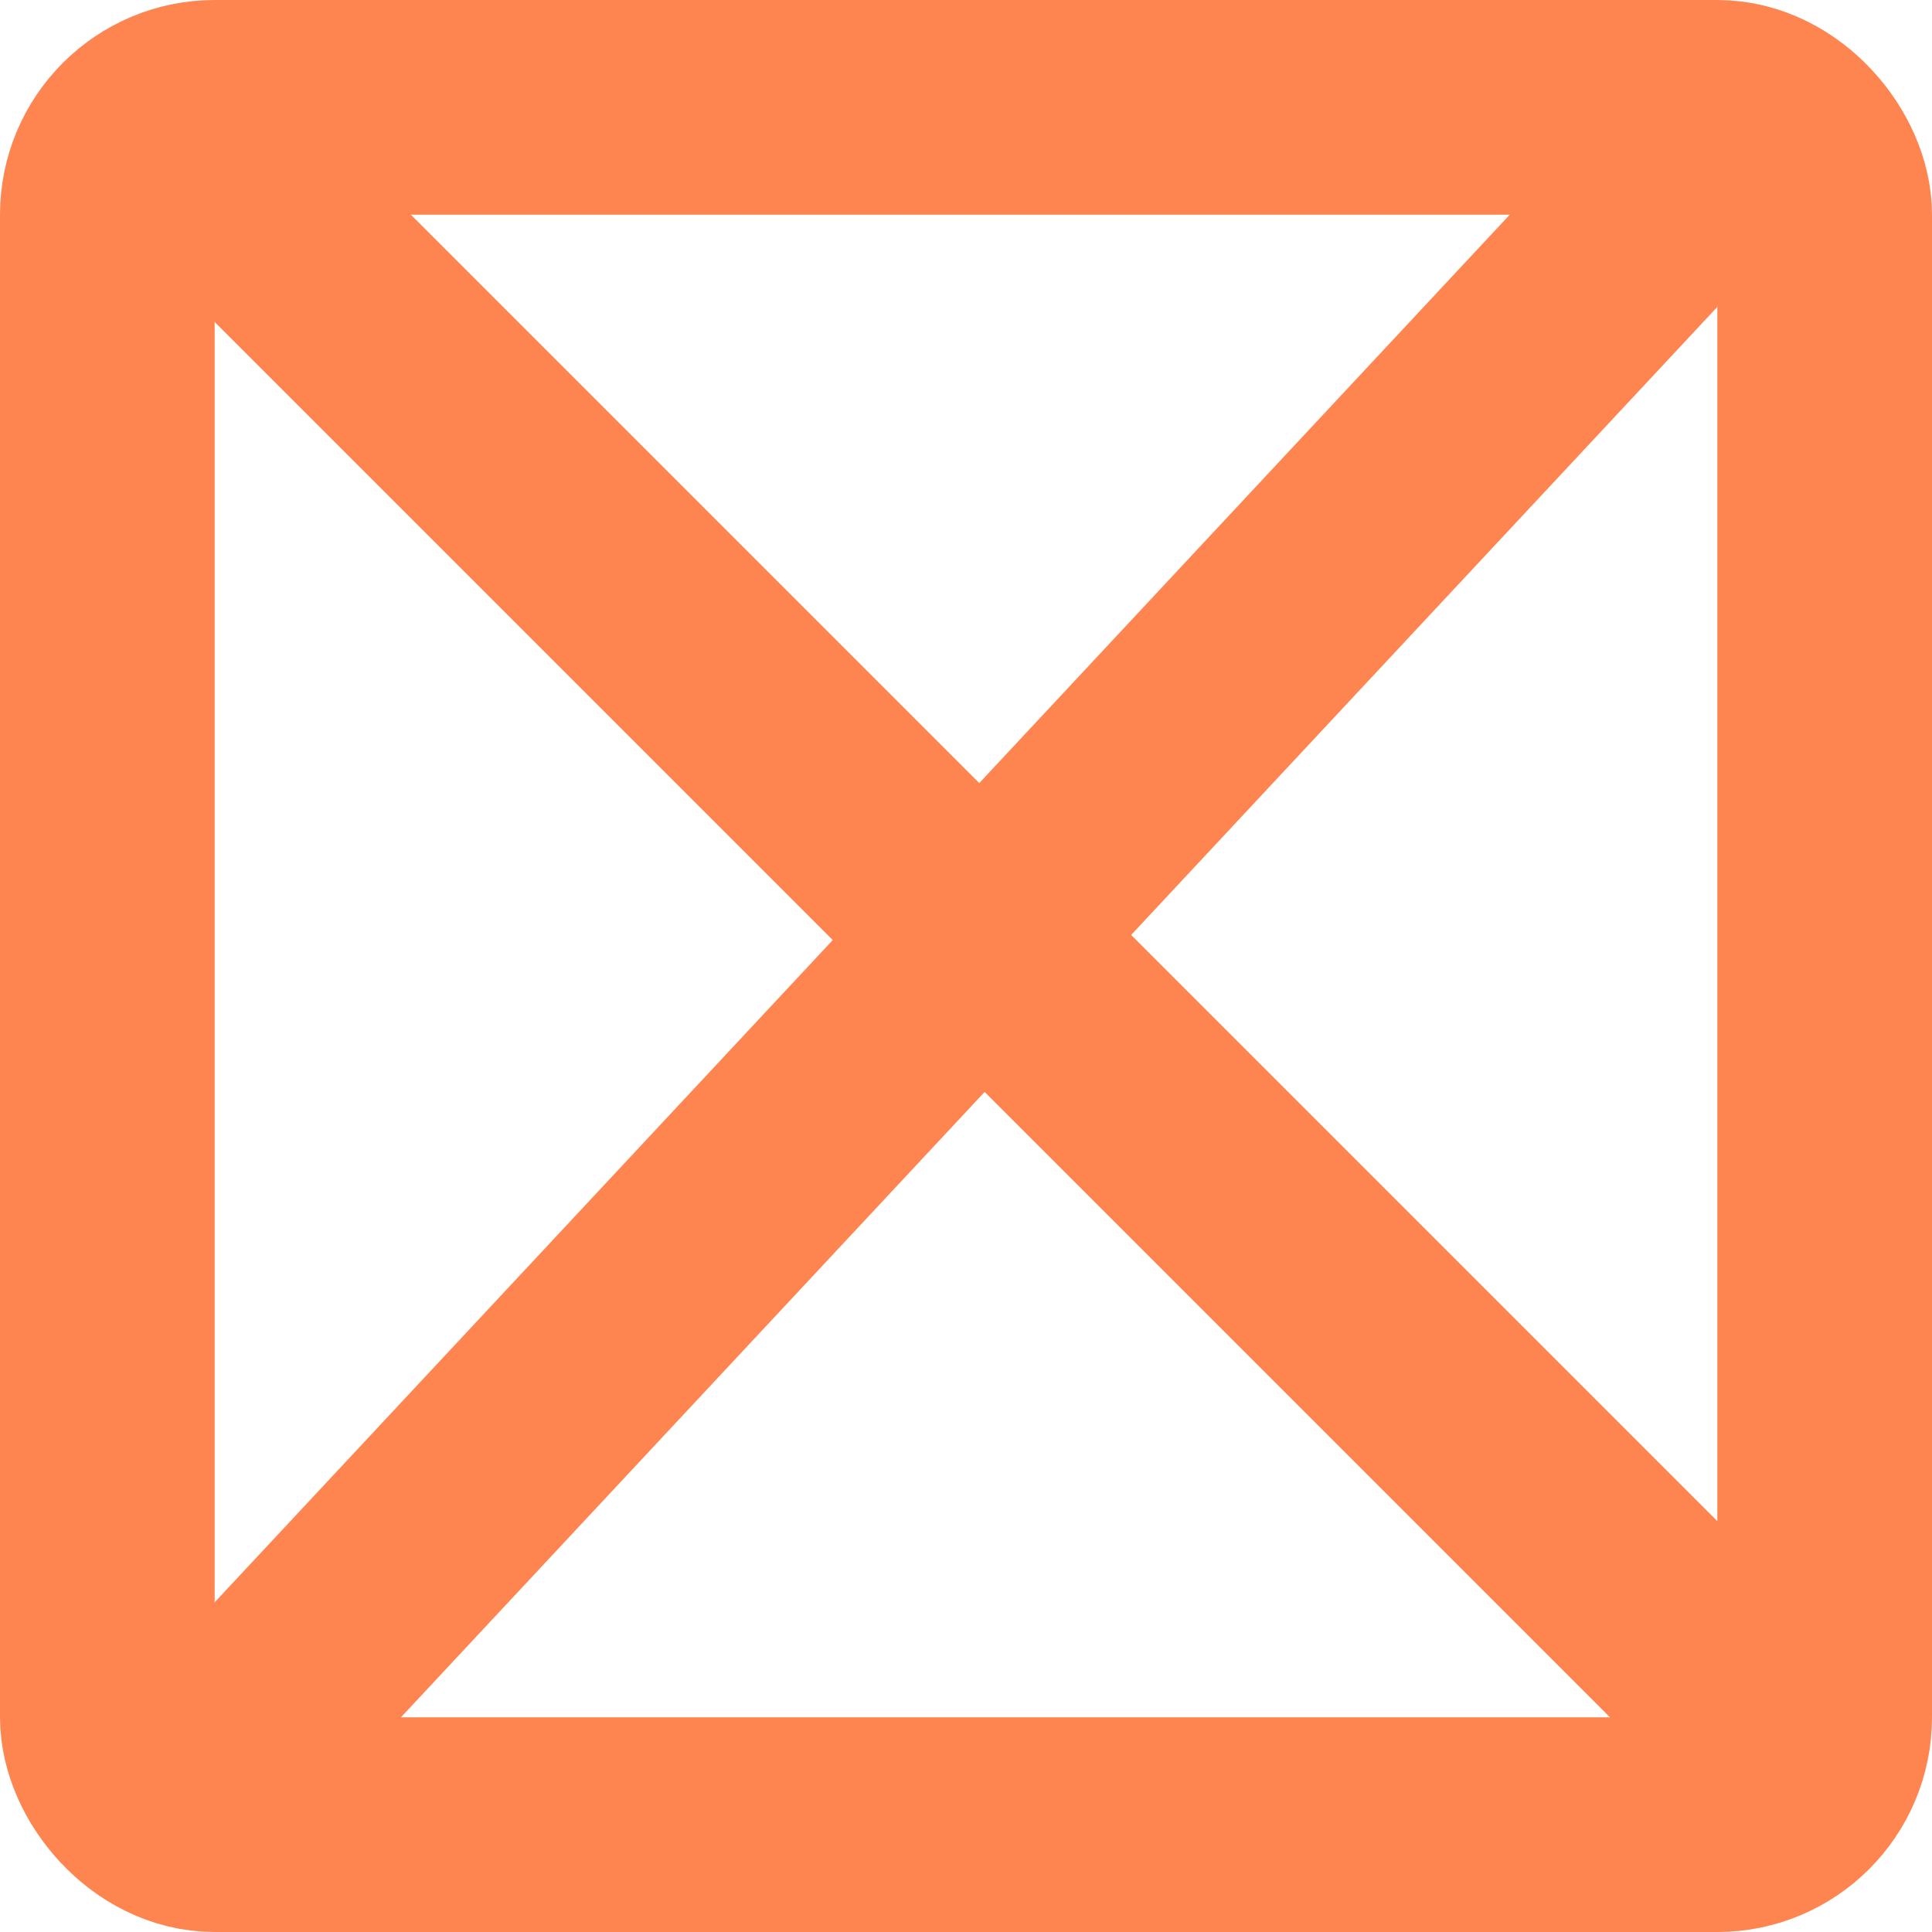 <svg width="18" height="18" viewBox="0 0 18 18" fill="none" xmlns="http://www.w3.org/2000/svg">
    <rect x="1" y="1" width="16" height="16" rx="1" stroke="#FF8550" stroke-width="2"/>
    <path stroke="#FF8550" stroke-width="2" d="m1.707 1.293 15 15M15.731 1.682l-14 15"/>
</svg>
